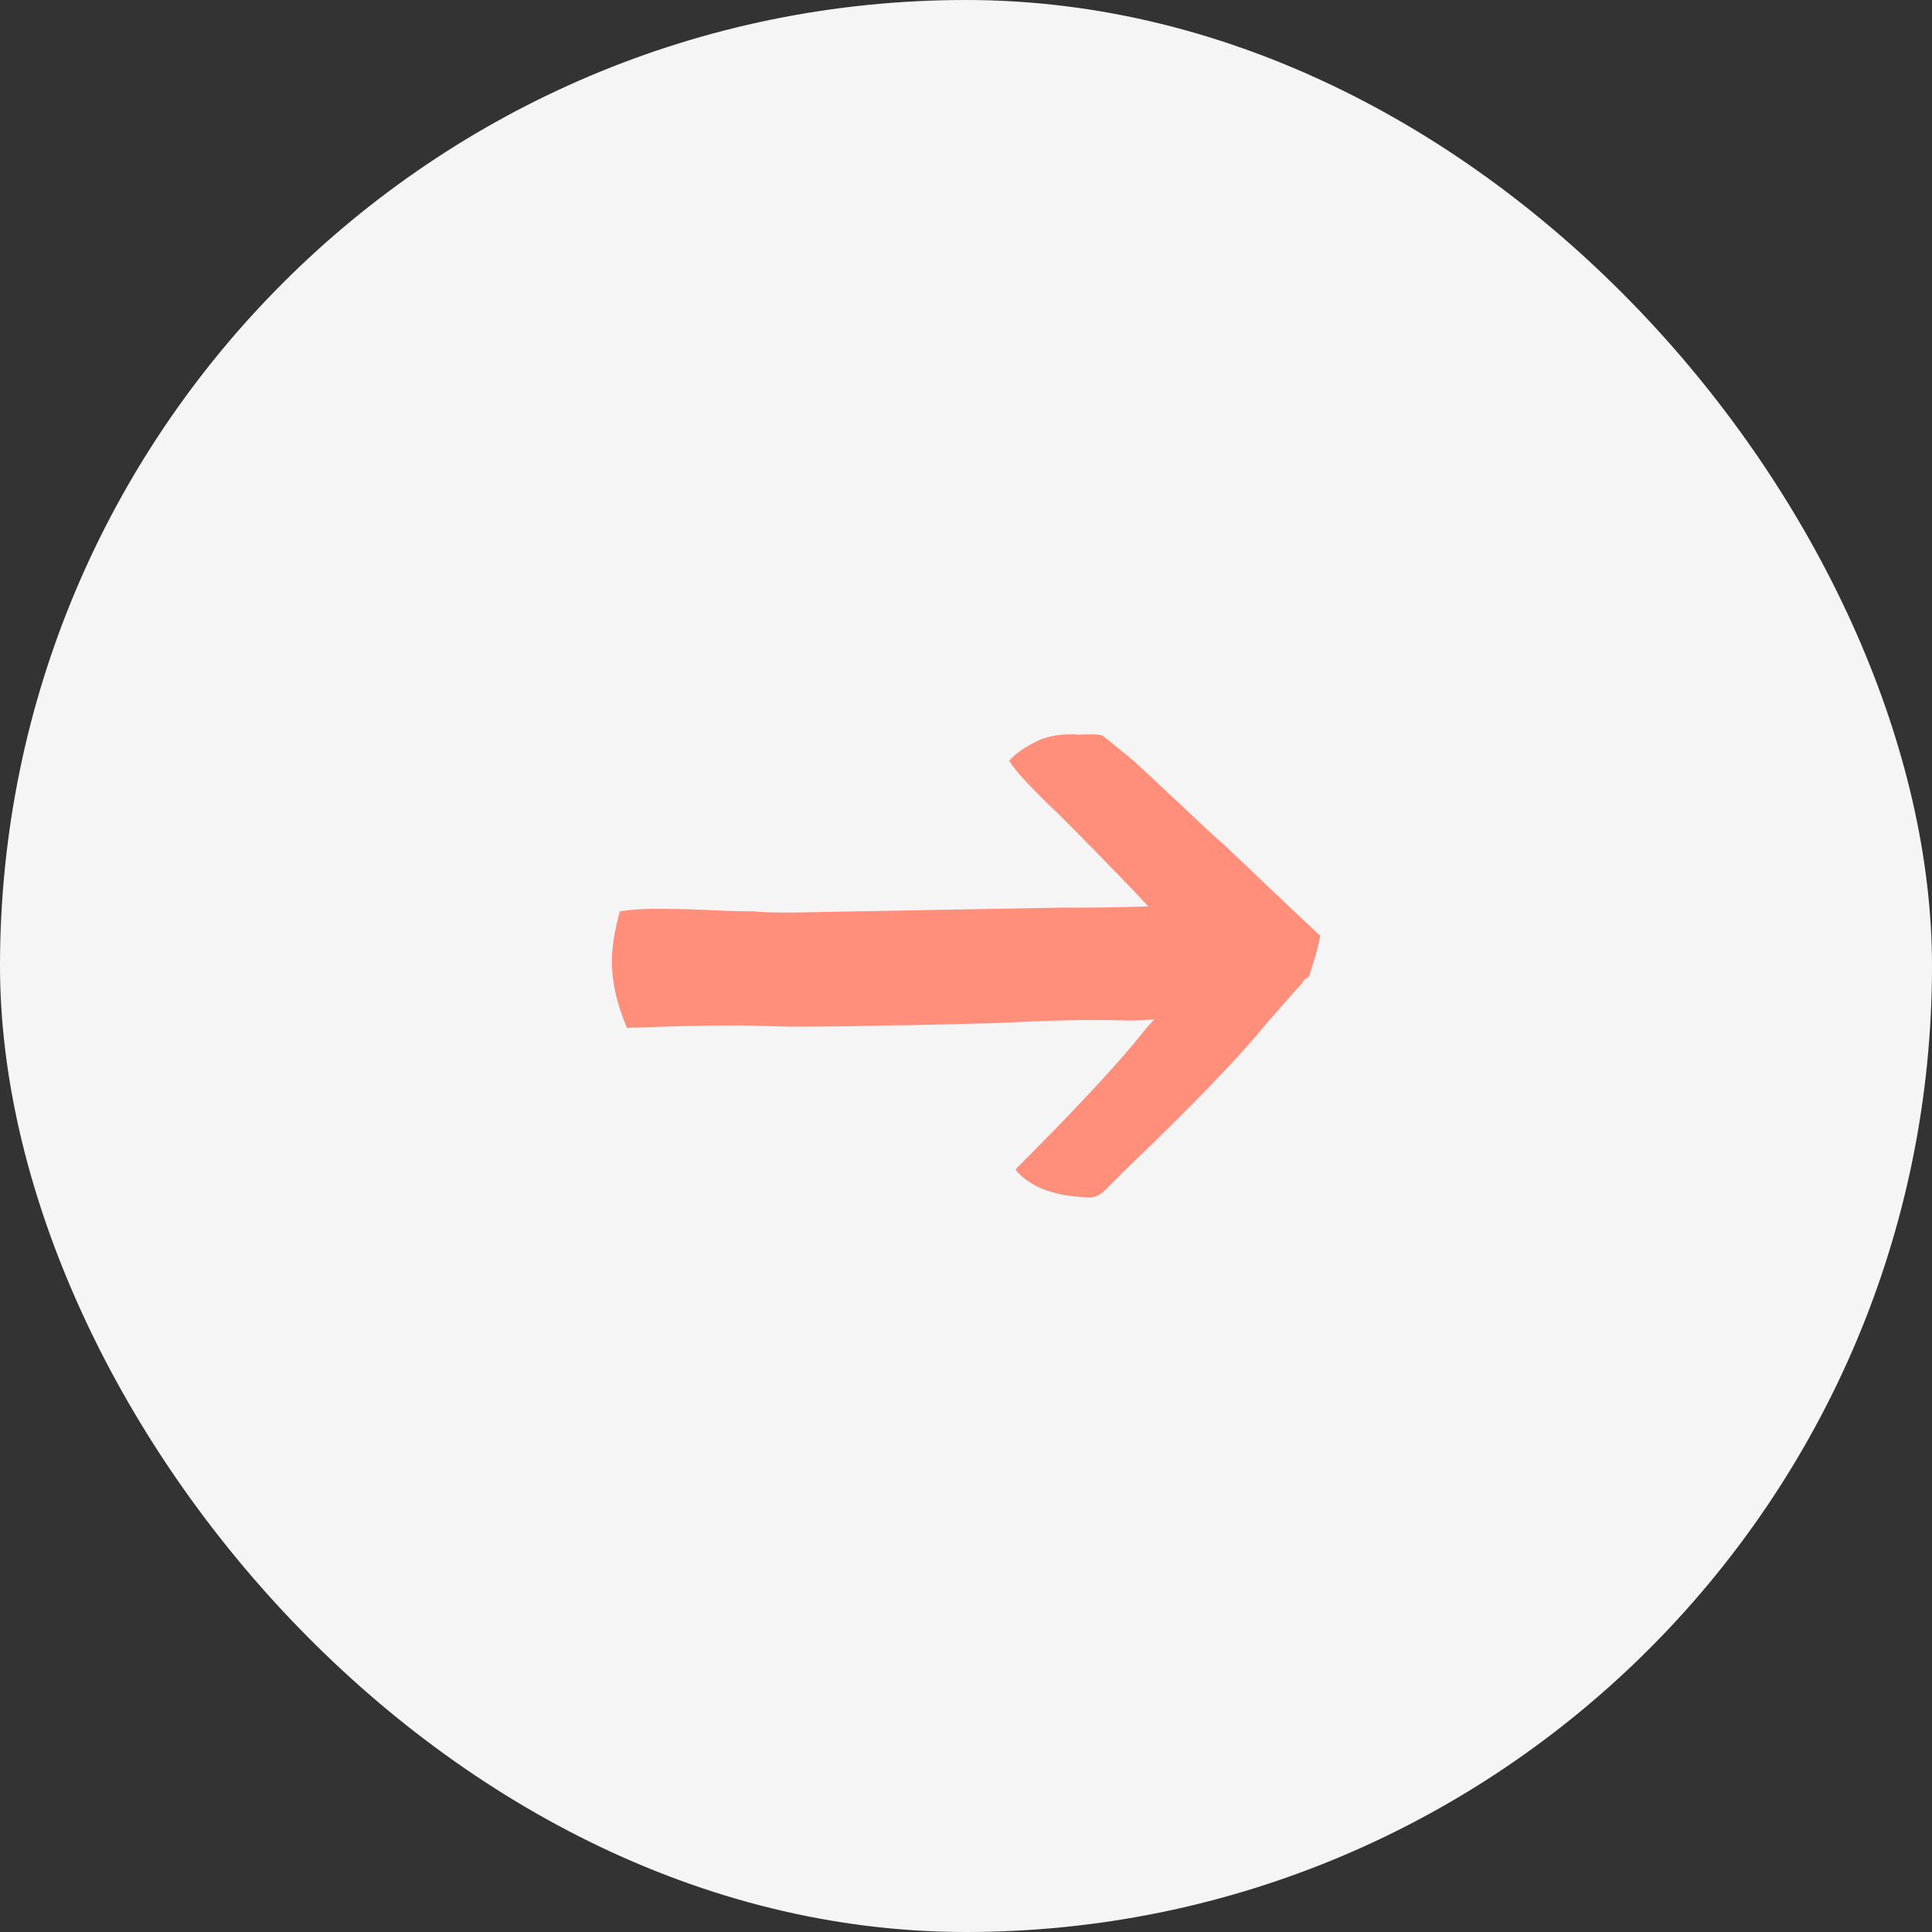 <?xml version="1.0" encoding="UTF-8"?> <svg xmlns="http://www.w3.org/2000/svg" width="40" height="40" viewBox="0 0 40 40" fill="none"><rect x="0" y="0" width="40" height="40" fill="#333333" stroke="none"/> <rect width="40" height="40" rx="20" fill="#F5F5F5"></rect> <path d="M27.332 19.376C27.307 19.528 27.256 19.732 27.18 19.96C27.18 19.96 27.129 20.138 27.103 20.214L27.002 20.29C26.976 20.316 26.976 20.316 26.976 20.341C26.799 20.519 26.544 20.824 26.163 21.256C25.63 21.916 24.665 22.907 23.293 24.228L22.886 24.634C22.759 24.761 22.632 24.812 22.48 24.787C21.794 24.761 21.311 24.558 21.032 24.228C21.032 24.203 21.032 24.203 21.057 24.177C22.15 23.085 22.937 22.246 23.471 21.611C23.598 21.459 23.725 21.281 23.903 21.103C23.674 21.129 23.471 21.129 23.318 21.129C22.556 21.103 21.667 21.129 20.651 21.18C19.635 21.205 18.873 21.23 18.39 21.23C17.399 21.256 16.713 21.256 16.383 21.256C16.18 21.256 15.57 21.23 15.291 21.23C14.453 21.23 13.691 21.256 12.979 21.281C12.801 20.849 12.7 20.468 12.674 20.087C12.649 19.757 12.7 19.351 12.827 18.893C12.827 18.868 12.827 18.868 12.827 18.868C13.005 18.842 13.233 18.817 13.513 18.817C13.792 18.817 14.198 18.817 14.681 18.842C15.189 18.868 15.494 18.868 15.621 18.868C15.799 18.893 16.078 18.893 16.409 18.893L21.947 18.792C22.48 18.792 23.09 18.792 23.776 18.766C22.963 17.902 22.328 17.267 21.896 16.835C21.362 16.328 21.032 15.972 20.905 15.769C20.88 15.769 20.88 15.769 20.905 15.743C21.007 15.616 21.21 15.464 21.54 15.311C21.743 15.235 21.997 15.184 22.328 15.21C22.455 15.21 22.734 15.184 22.836 15.235L23.369 15.667C23.623 15.87 25.096 17.293 25.351 17.496L26.418 18.512L27.307 19.351C27.332 19.351 27.332 19.351 27.332 19.376Z" fill="#FF8E7B"></path> </svg> 